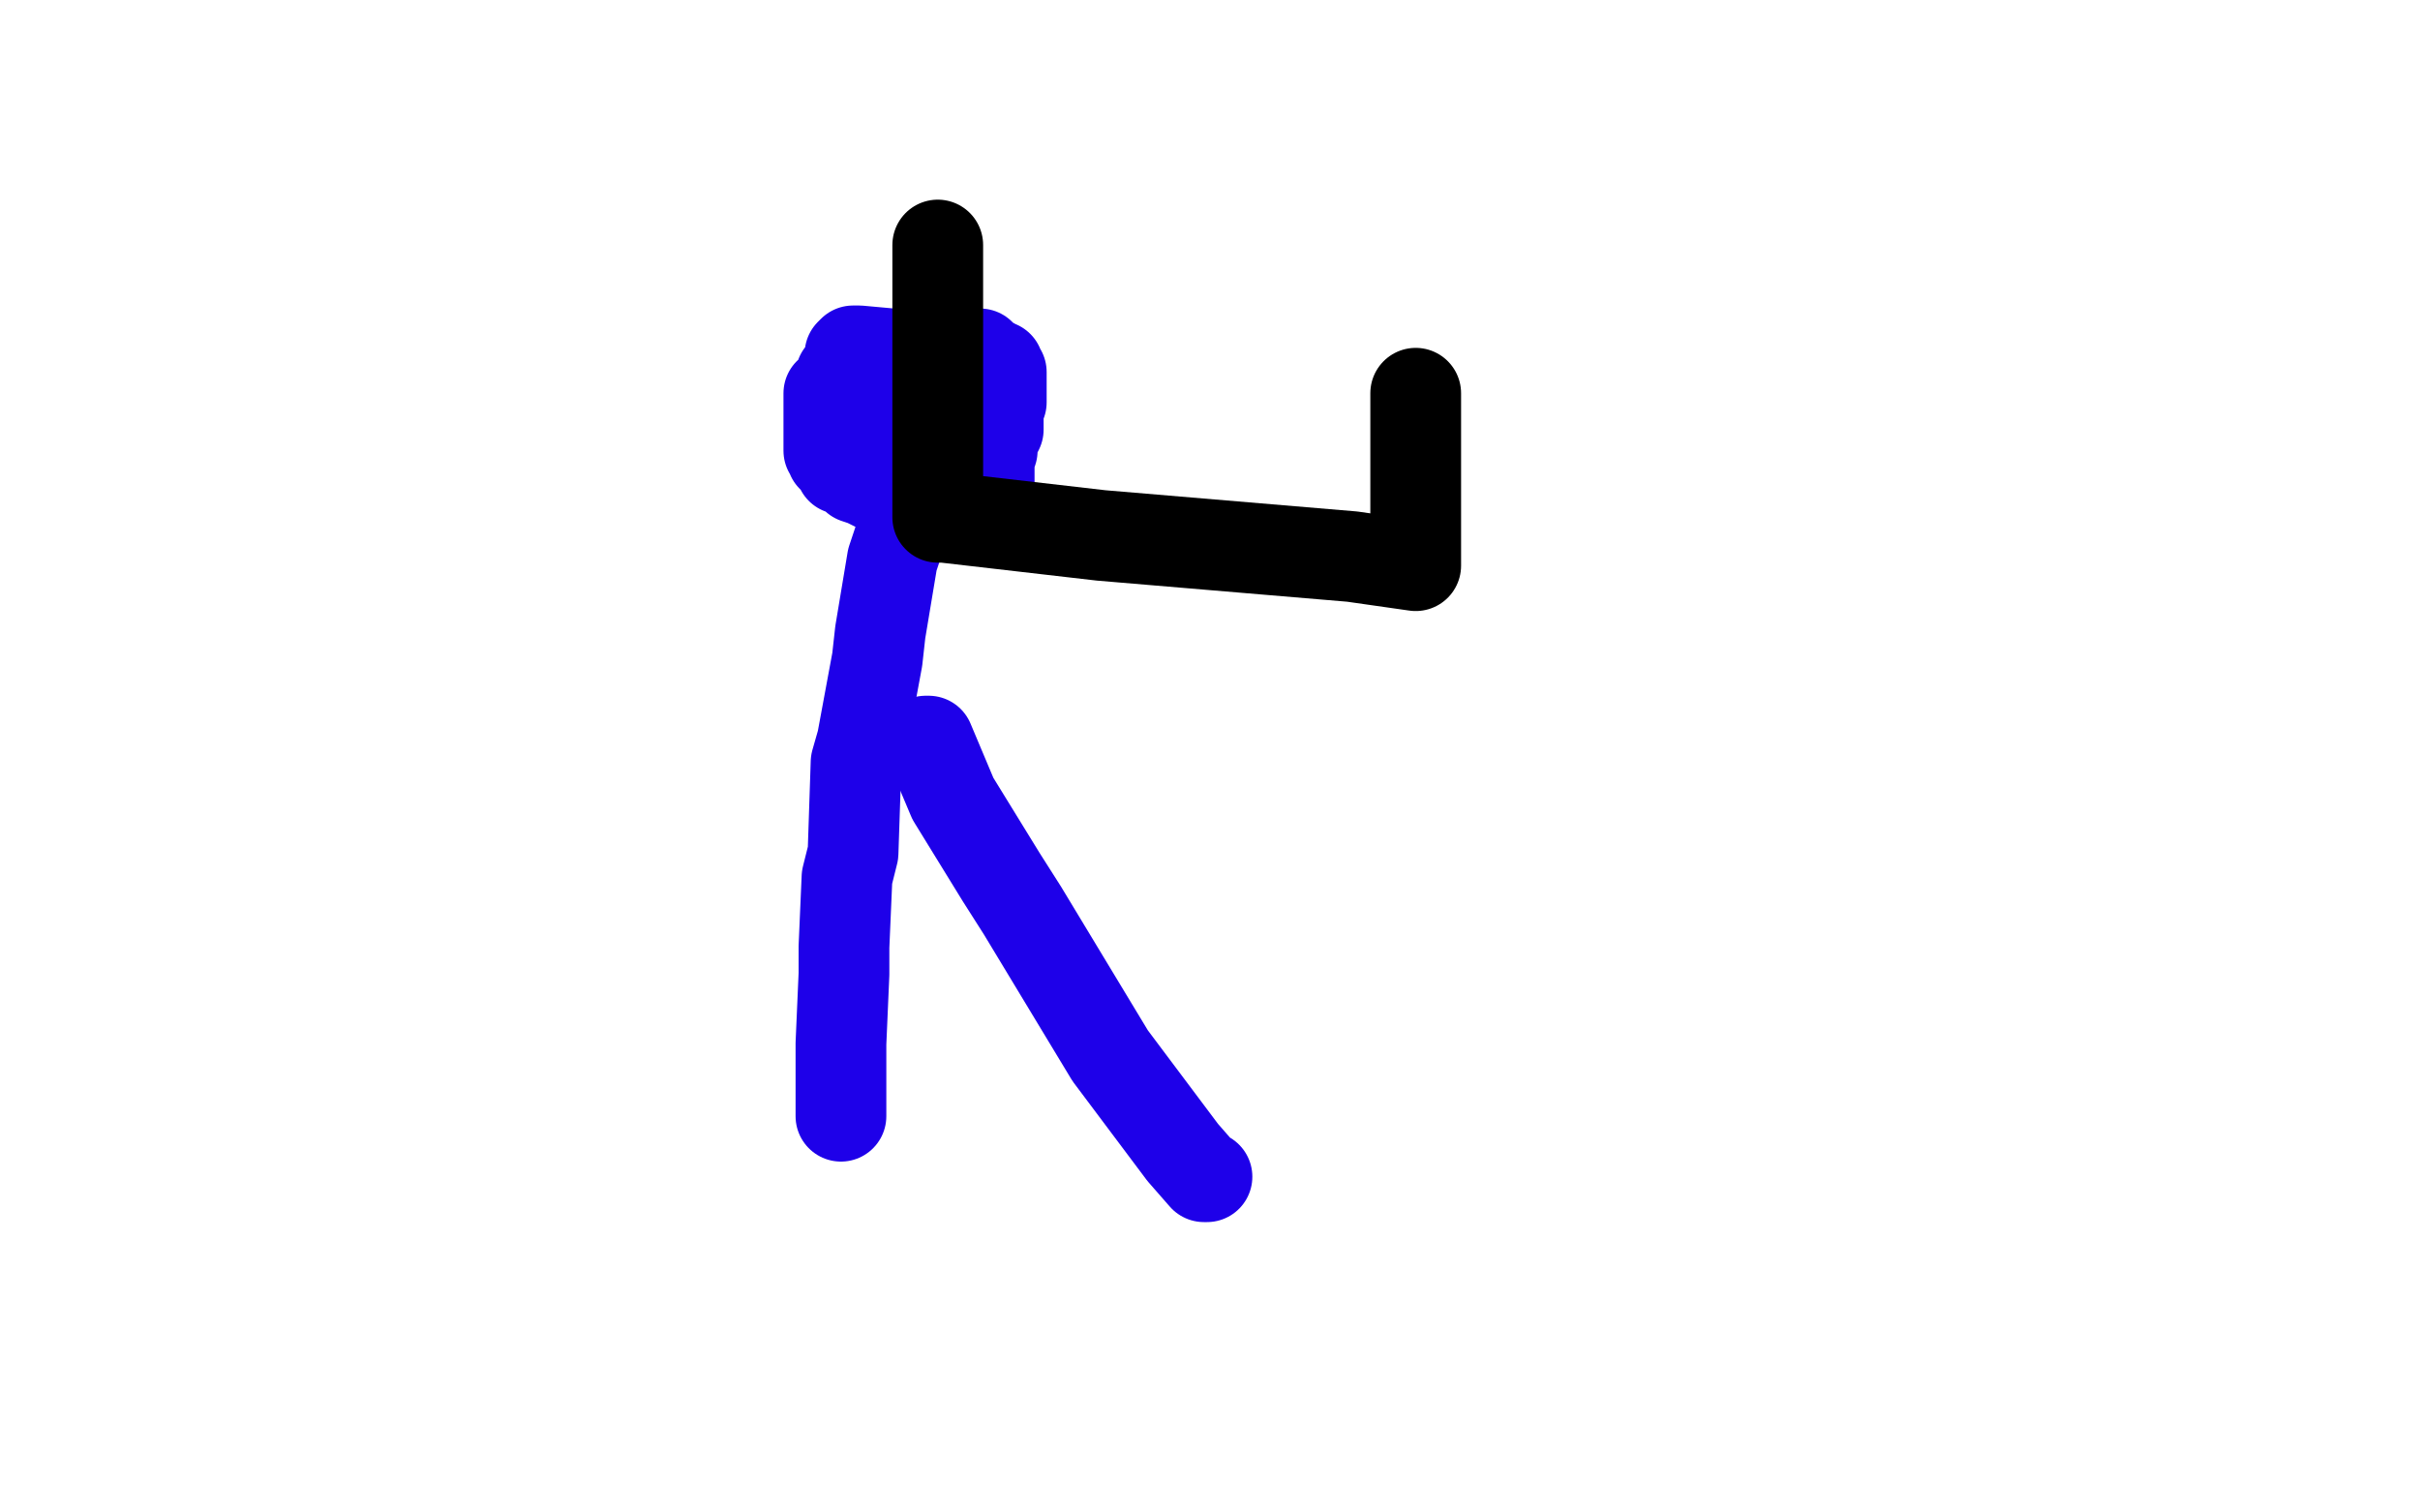 <?xml version="1.0" standalone="no"?>
<!DOCTYPE svg PUBLIC "-//W3C//DTD SVG 1.1//EN"
"http://www.w3.org/Graphics/SVG/1.1/DTD/svg11.dtd">

<svg width="800" height="500" version="1.1" xmlns="http://www.w3.org/2000/svg" xmlns:xlink="http://www.w3.org/1999/xlink" style="stroke-antialiasing: false"><desc>This SVG has been created on https://colorillo.com/</desc><rect x='0' y='0' width='800' height='500' style='fill: rgb(255,255,255); stroke-width:0' /><polyline points="286,120 286,120 286,120 286,120 286,120 286,120 285,120 284,120 283,121 282,121 280,122 280,123 279,123 278,124 278,126 277,127 276,129 275,130 274,130 274,131 274,132 274,132 274,133 274,135 274,137 274,137 274,139 274,140 274,141 274,142 274,143 274,145 274,145 274,146 274,147 274,148 274,149 275,149 275,151 276,152 277,153 278,154 278,155 279,155 282,157 283,158 286,159 286,159 288,160 290,161 292,161 294,161 295,162 297,164 298,164 307,165 310,165 310,166 312,166 314,167 316,167 318,168 318,168 320,168 321,168 322,168 322,167 322,166 323,166 325,164 326,162 327,161 327,157 327,155 327,154 327,152 328,149 328,148 328,146 330,142 330,141 330,141 330,138 330,137 330,134 331,133 331,130 331,129 331,127 331,126 331,125 331,123 330,122 330,121 329,121 328,121 328,120 326,119 324,117 323,117 321,117 314,117 305,117 295,117 284,116 283,116 282,116 281,117 281,118 281,124 281,128 281,130 283,136 284,138 287,143 290,148 292,149 300,158 302,159 302,159 302,160 302,160 302,160 301,167 301,167 295,185 295,185 291,209 291,209 290,218 290,218 285,245 285,245 283,252 283,252 282,282 282,282 280,290 280,290 279,313 279,313 279,322 279,322 278,345 278,345 278,357 278,357 278,367 278,367 278,369 278,369 278,369 278,369" style="fill: none; stroke: #1e00e9; stroke-width: 30; stroke-linejoin: round; stroke-linecap: round; stroke-antialiasing: false; stroke-antialias: 0; opacity: 1.0"/>
<polyline points="306,245 307,245 307,245 315,264 315,264 331,290 331,290 338,301 338,301 367,349 367,349 379,365 379,365 391,381 391,381 398,389 398,389 399,389 399,389 399,389 399,389 399,389 399,389" style="fill: none; stroke: #1e00e9; stroke-width: 30; stroke-linejoin: round; stroke-linecap: round; stroke-antialiasing: false; stroke-antialias: 0; opacity: 1.0"/>
<polyline points="310,81 310,82 310,82 310,90 310,90 310,110 310,110 310,124 310,124 310,129 310,129 310,141 310,141 310,149 310,149 310,160 310,160 310,163 310,163 310,165 310,165 310,167 310,167 310,169 310,169 310,171 310,171 312,171 364,177 447,184 468,187 468,185 468,165 468,147 468,138 468,130" style="fill: none; stroke: #000000; stroke-width: 30; stroke-linejoin: round; stroke-linecap: round; stroke-antialiasing: false; stroke-antialias: 0; opacity: 1.0"/>
</svg>
